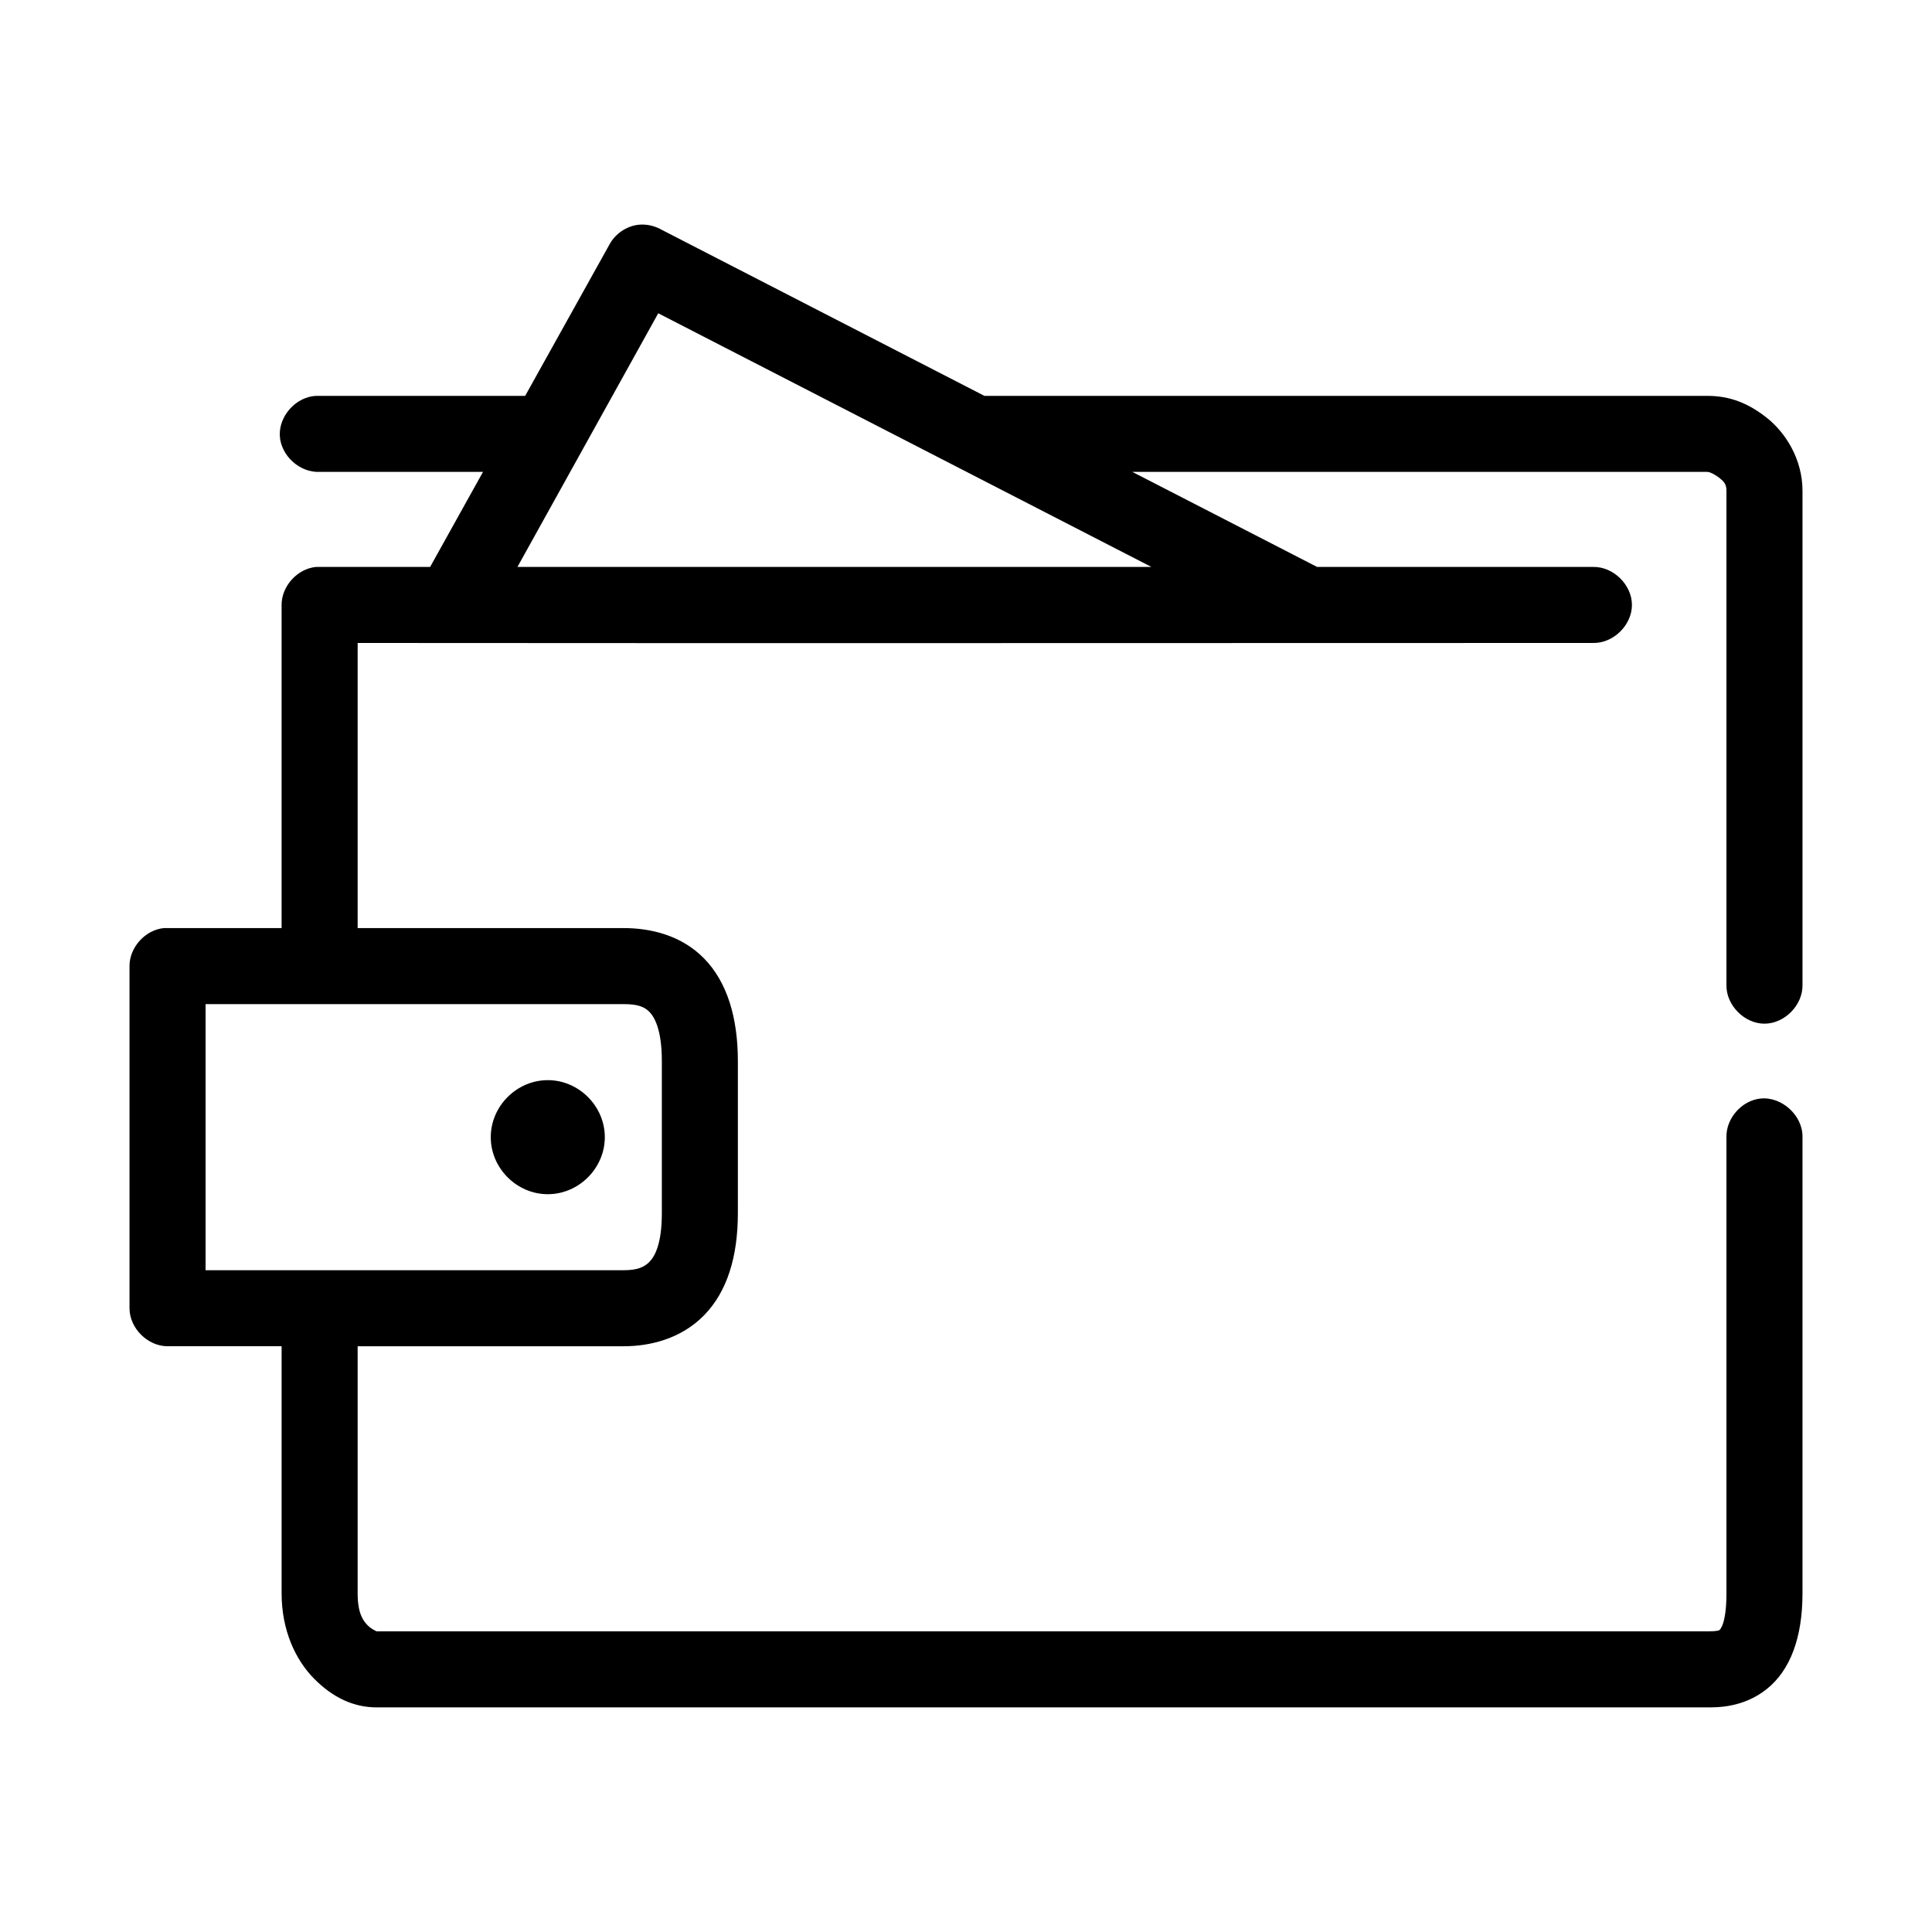 <?xml version="1.0" encoding="UTF-8"?>
<!-- Uploaded to: SVG Repo, www.svgrepo.com, Generator: SVG Repo Mixer Tools -->
<svg fill="#000000" width="800px" height="800px" version="1.1" viewBox="144 144 512 512" xmlns="http://www.w3.org/2000/svg">
 <path d="m313.09 203.57c-3.148 0.41-6.047 2.402-7.559 5.195l-22.355 40.141h-55.418c-5.277 0.246-9.852 5.269-9.605 10.547 0.246 5.277 5.273 9.852 10.551 9.602h43.297l-14.012 25.188h-30.23c-4.953 0.465-9.152 5.102-9.133 10.074v85.633h-31.172c-4.953 0.469-9.152 5.102-9.133 10.074v90.672c0 5.273 4.801 10.074 10.078 10.074h30.23v65.484c0 9.734 3.641 17.617 8.66 22.668 5.016 5.051 10.539 7.555 16.531 7.555h352.67c2.555 0 9.539 0.098 15.742-4.879 6.207-4.977 9.445-13.613 9.445-25.344v-120.89c0.125-5.715-5.496-10.859-11.18-10.23-4.953 0.543-9.082 5.254-8.973 10.23v120.89c0 8.367-1.797 9.688-1.891 9.762s-0.664 0.312-3.148 0.312h-352.67c-0.367-0.172-1.477-0.684-2.363-1.574-1.277-1.285-2.672-3.289-2.672-8.496v-65.484h70.535c6.918 0 15.156-1.965 21.254-8.188 6.094-6.219 8.973-15.469 8.973-27.074v-40.297c0-11.609-2.875-21.012-8.973-27.234-6.098-6.219-14.336-8.027-21.254-8.027h-70.535v-75.559c122.11 0.098 210.81 0 327.48 0 5.324 0.074 10.219-4.75 10.219-10.074s-4.894-10.148-10.219-10.074h-73.211l-48.965-25.188h152.4c0.969 0.059 2.379 1 3.148 1.574 1.355 1.078 1.891 1.738 1.891 3.465v130.97c-0.074 5.324 4.754 10.219 10.078 10.219 5.324 0 10.152-4.894 10.078-10.219v-130.97c0-8.426-4.488-15.422-9.445-19.363-4.957-3.941-9.91-5.824-15.742-5.824h-191.61l-85.961-44.234c-1.773-0.938-3.832-1.324-5.824-1.102zm5.352 23.453 130.68 67.215h-167.99zm-119.96 183.08h110.84c3.582 0 5.418 0.664 6.769 2.047 1.355 1.383 3.305 4.703 3.305 13.066v40.297c0 8.359-1.953 11.527-3.305 12.906-1.355 1.379-3.191 2.203-6.769 2.203h-110.84zm90.688 20.148c-8.227 0-15.113 6.883-15.113 15.113 0 8.227 6.887 15.113 15.113 15.113 8.227 0 15.113-6.887 15.113-15.113 0-8.227-6.887-15.113-15.113-15.113z"/>
</svg>